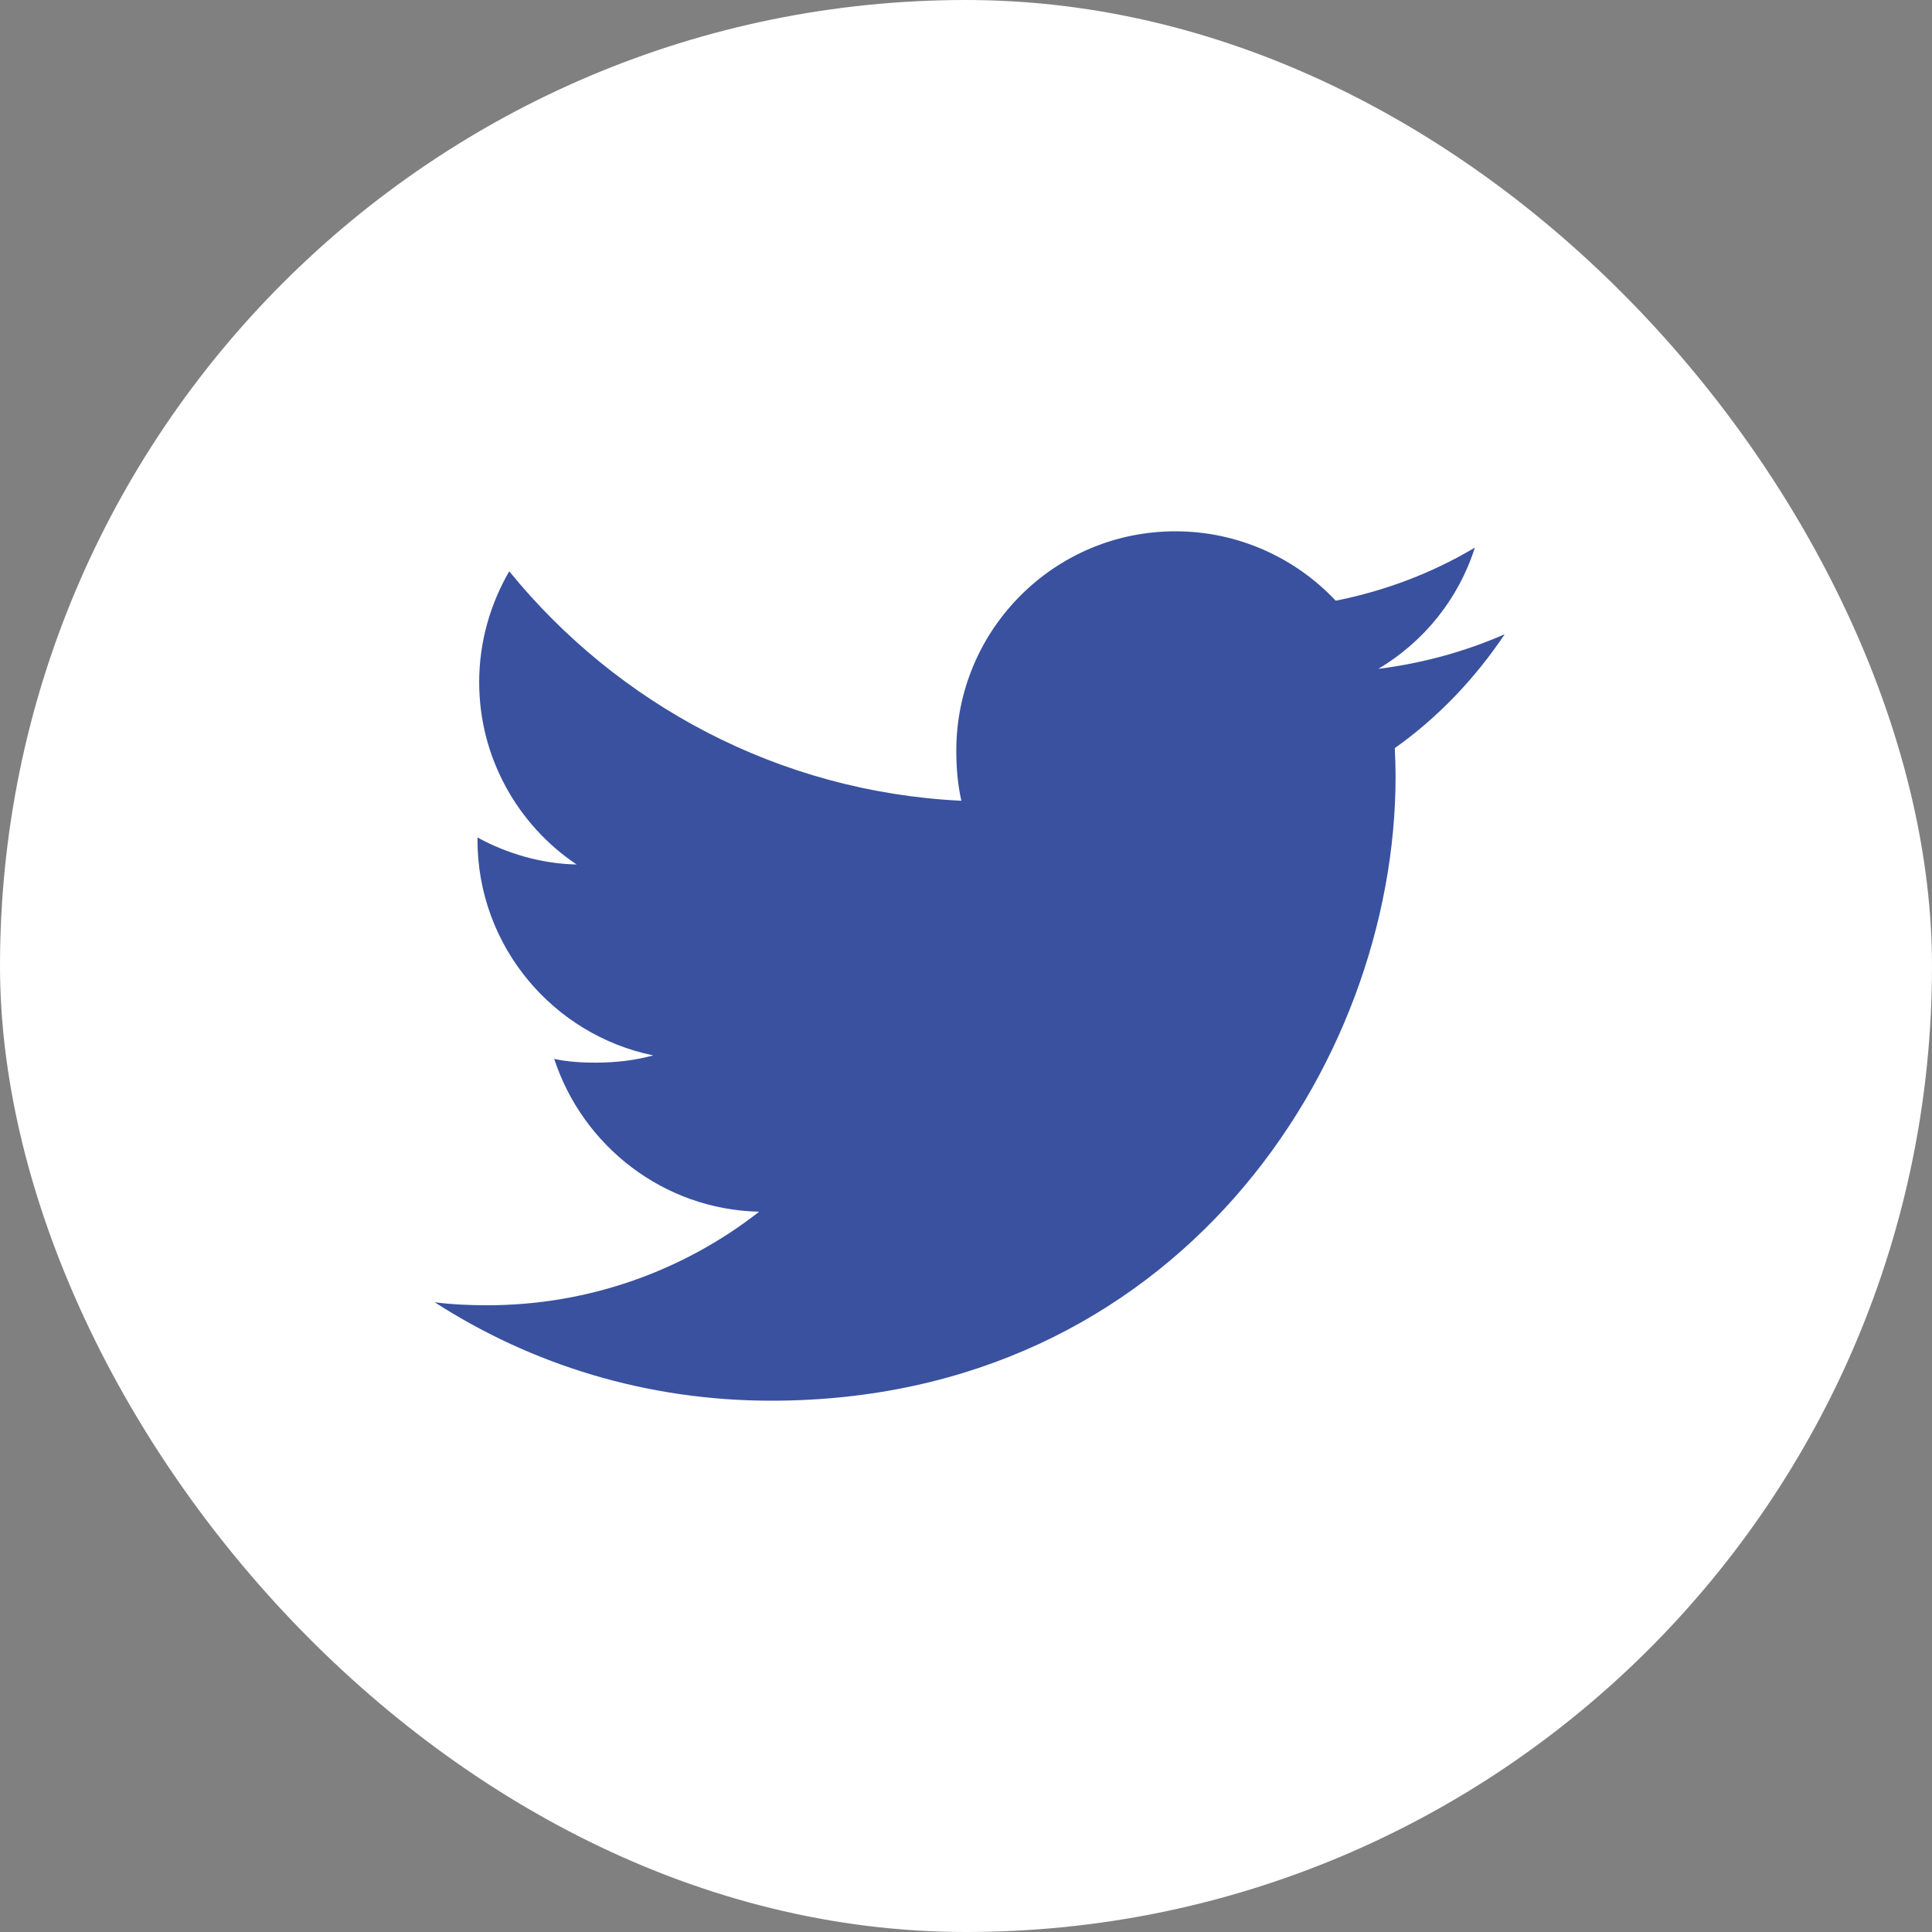 <svg width="40" height="40" viewBox="0 0 40 40" fill="none" xmlns="http://www.w3.org/2000/svg">
<rect x="0" y="0" width="40" height="40" fill="#808080" stroke="none"/>
<rect width="40" height="40" rx="20" fill="white"/>
<path d="M31.154 13.131C30.33 13.492 29.452 13.732 28.537 13.848C29.479 13.286 30.197 12.403 30.535 11.338C29.657 11.861 28.688 12.231 27.655 12.437C26.821 11.55 25.633 11 24.337 11C21.823 11 19.799 13.041 19.799 15.543C19.799 15.903 19.829 16.249 19.904 16.579C16.128 16.395 12.787 14.585 10.543 11.828C10.151 12.508 9.921 13.286 9.921 14.124C9.921 15.697 10.731 17.091 11.938 17.898C11.209 17.884 10.493 17.672 9.886 17.339C9.886 17.353 9.886 17.371 9.886 17.389C9.886 19.596 11.46 21.429 13.525 21.851C13.155 21.952 12.752 22.001 12.334 22.001C12.043 22.001 11.75 21.984 11.474 21.923C12.063 23.722 13.733 25.044 15.718 25.087C14.173 26.296 12.211 27.024 10.087 27.024C9.714 27.024 9.357 27.008 9 26.962C11.012 28.259 13.396 29 15.967 29C24.325 29 28.894 22.077 28.894 16.076C28.894 15.875 28.887 15.681 28.878 15.489C29.779 14.849 30.536 14.05 31.154 13.131Z" fill="#39519F"/>
</svg>
